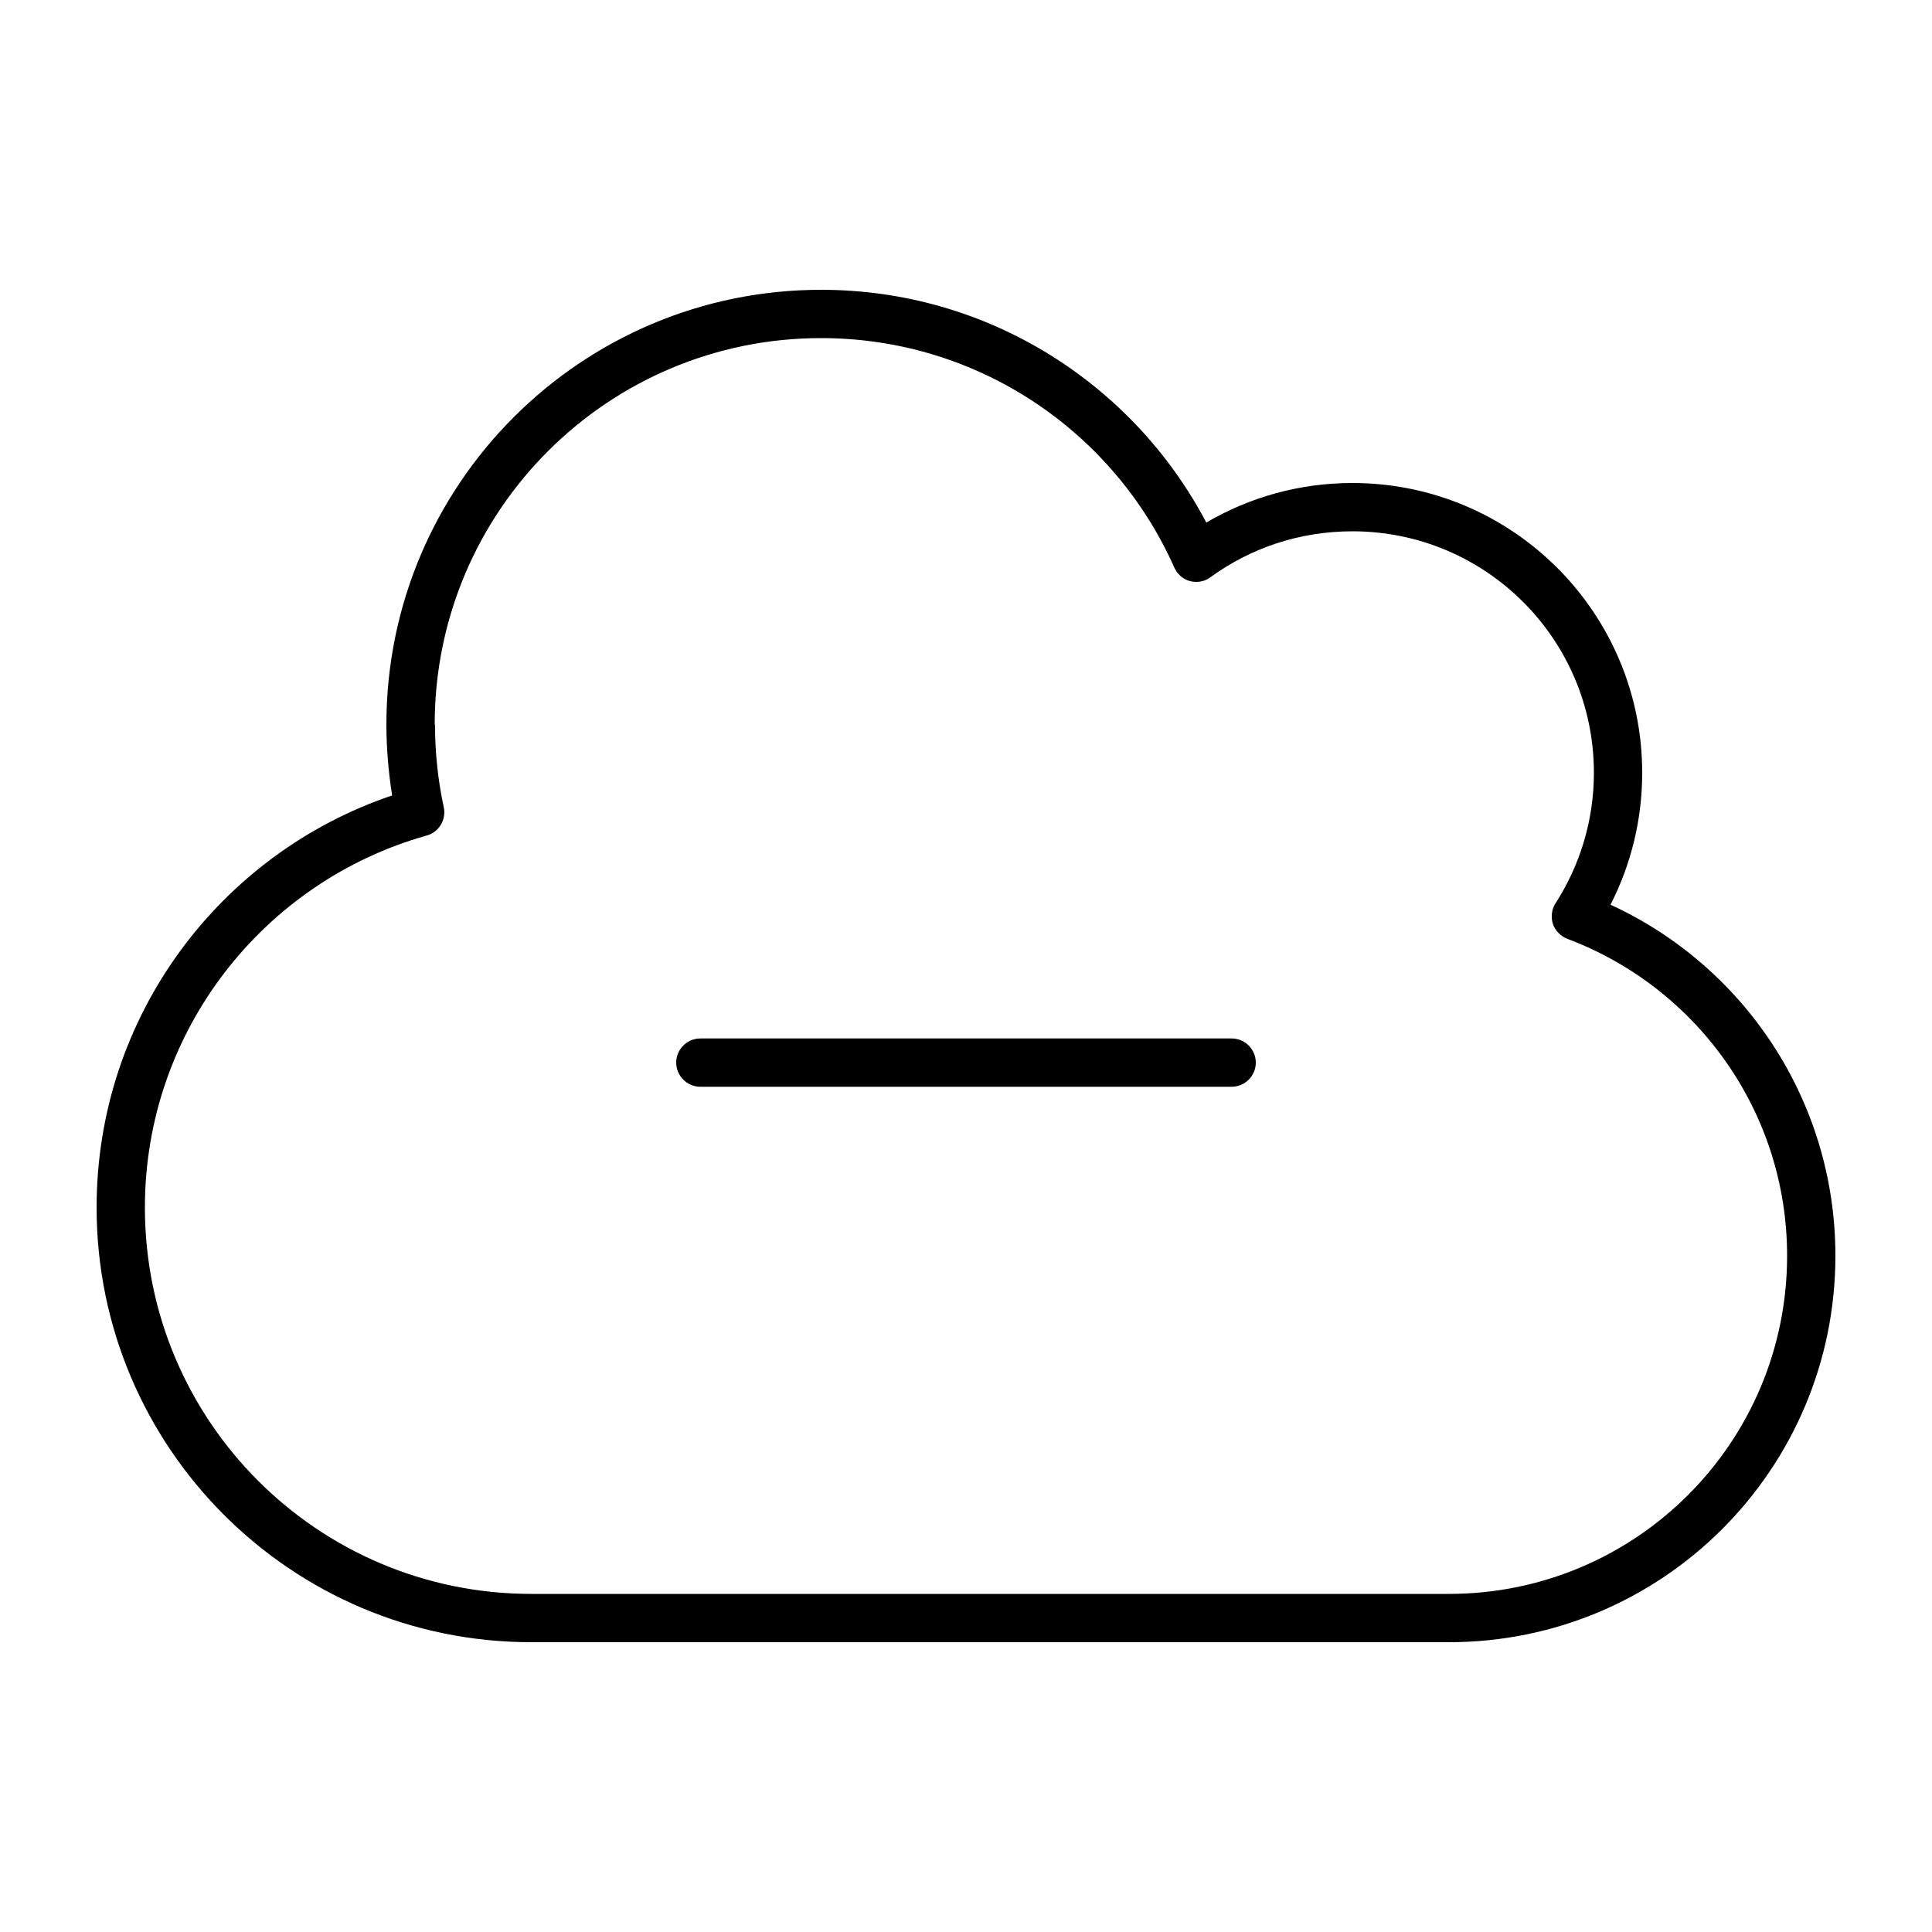 <svg xmlns="http://www.w3.org/2000/svg" viewBox="0 0 640 640"><!--! Font Awesome Pro 7.1.0 by @fontawesome - https://fontawesome.com License - https://fontawesome.com/license (Commercial License) Copyright 2025 Fonticons, Inc. --><path fill="currentColor" d="M272 96C192.5 96 128 160.5 128 240C128 248 128.7 255.9 129.9 263.5C73 282.7 32 336.5 32 400C32 479.5 96.5 544 176 544L480 544C550.7 544 608 486.7 608 416C608 364.4 577.5 319.9 533.5 299.7C540.2 286.6 544 271.7 544 256C544 203 501 160 448 160C430.3 160 413.8 164.8 399.6 173.1C375.5 127.3 327.4 96 272 96zM144 240C144 169.3 201.3 112 272 112C324.2 112 369.1 143.2 389 188C390 190.2 391.9 191.9 394.2 192.5C396.5 193.1 399 192.7 401 191.2C414.2 181.6 430.4 176 448 176C492.2 176 528 211.8 528 256C528 271.9 523.3 286.8 515.3 299.2C514 301.2 513.7 303.8 514.4 306C515.1 308.2 516.9 310.1 519.2 311C561.8 327 592 368 592 416C592 477.9 541.9 528 480 528L176 528C105.3 528 48 470.7 48 400C48 341.4 87.5 291.9 141.3 276.8C145.4 275.7 147.9 271.5 147 267.4C145.1 258.6 144.1 249.4 144.1 240zM232 344C227.6 344 224 347.6 224 352C224 356.4 227.6 360 232 360L408 360C412.4 360 416 356.4 416 352C416 347.6 412.4 344 408 344L232 344z"/></svg>